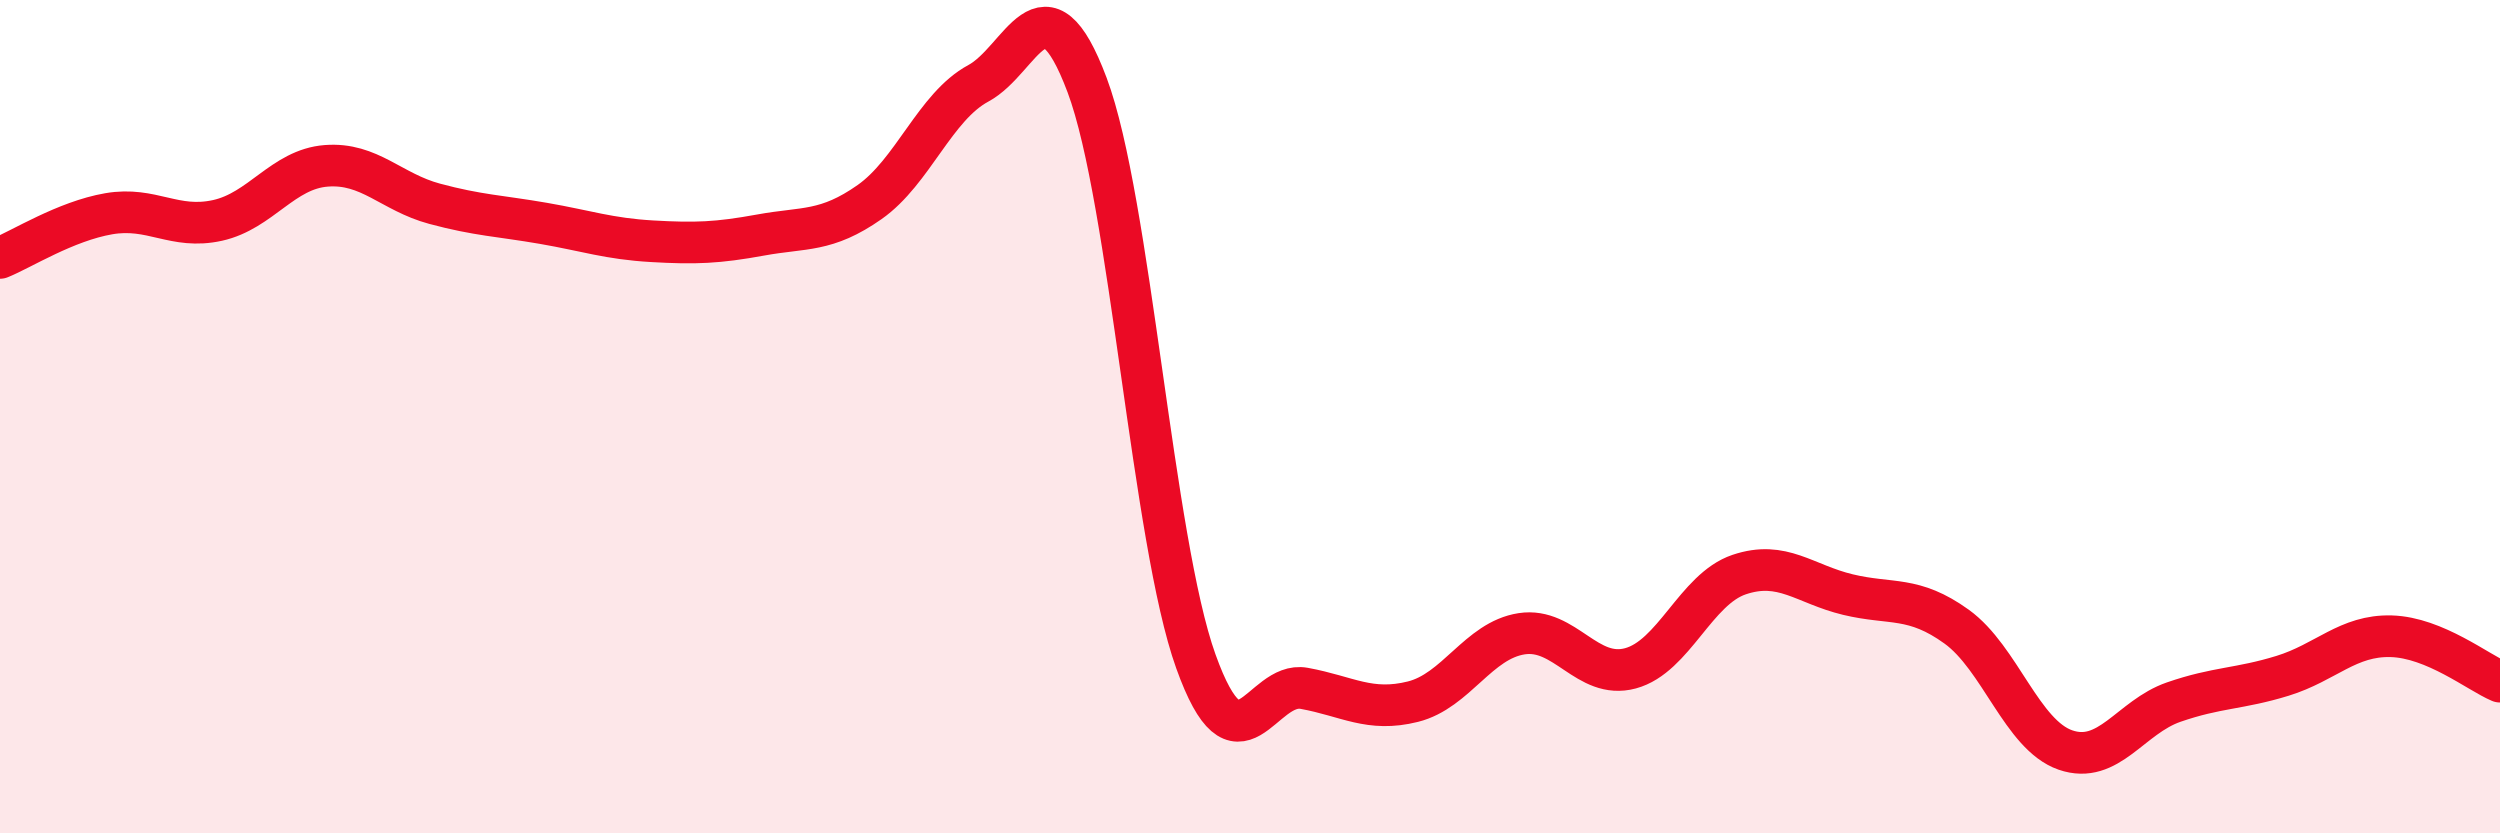 
    <svg width="60" height="20" viewBox="0 0 60 20" xmlns="http://www.w3.org/2000/svg">
      <path
        d="M 0,6.19 C 0.52,5.98 1.57,5.31 2.61,5.13 C 3.65,4.95 4.18,5.52 5.22,5.29 C 6.26,5.06 6.79,4.06 7.83,3.98 C 8.87,3.9 9.39,4.61 10.43,4.89 C 11.47,5.17 12,5.18 13.04,5.36 C 14.08,5.54 14.61,5.73 15.65,5.79 C 16.69,5.85 17.22,5.83 18.26,5.64 C 19.3,5.45 19.83,5.58 20.87,4.85 C 21.91,4.12 22.44,2.56 23.48,2 C 24.52,1.44 25.05,-0.73 26.09,2.04 C 27.13,4.81 27.66,12.97 28.7,15.87 C 29.74,18.77 30.26,16.33 31.3,16.52 C 32.34,16.71 32.87,17.1 33.91,16.84 C 34.95,16.58 35.48,15.37 36.52,15.21 C 37.56,15.05 38.09,16.32 39.13,16.04 C 40.17,15.76 40.7,14.14 41.74,13.79 C 42.78,13.44 43.31,14.02 44.35,14.27 C 45.39,14.52 45.92,14.29 46.96,15.04 C 48,15.79 48.53,17.64 49.57,18 C 50.61,18.36 51.13,17.21 52.17,16.85 C 53.21,16.49 53.74,16.54 54.78,16.22 C 55.82,15.9 56.35,15.24 57.39,15.27 C 58.43,15.3 59.48,16.14 60,16.36L60 20L0 20Z"
        fill="#EB0A25"
        opacity="0.1"
        stroke-linecap="round"
        stroke-linejoin="round"
      />
      <path
        d="M 0,6.19 C 0.52,5.98 1.57,5.31 2.61,5.13 C 3.65,4.95 4.18,5.52 5.22,5.29 C 6.26,5.06 6.79,4.06 7.83,3.98 C 8.87,3.9 9.39,4.61 10.43,4.89 C 11.47,5.17 12,5.18 13.04,5.36 C 14.08,5.54 14.61,5.73 15.65,5.79 C 16.69,5.85 17.22,5.83 18.26,5.64 C 19.3,5.45 19.83,5.58 20.87,4.85 C 21.91,4.12 22.44,2.56 23.48,2 C 24.52,1.44 25.05,-0.73 26.09,2.04 C 27.13,4.81 27.66,12.97 28.7,15.87 C 29.74,18.77 30.26,16.33 31.3,16.52 C 32.34,16.71 32.87,17.1 33.91,16.84 C 34.95,16.58 35.48,15.37 36.52,15.21 C 37.56,15.05 38.09,16.32 39.13,16.04 C 40.17,15.76 40.7,14.14 41.74,13.79 C 42.78,13.44 43.31,14.02 44.35,14.27 C 45.39,14.52 45.92,14.29 46.96,15.04 C 48,15.79 48.53,17.64 49.57,18 C 50.61,18.36 51.13,17.21 52.17,16.85 C 53.21,16.49 53.74,16.54 54.78,16.22 C 55.82,15.9 56.35,15.24 57.39,15.27 C 58.43,15.3 59.48,16.14 60,16.36"
        stroke="#EB0A25"
        stroke-width="1"
        fill="none"
        stroke-linecap="round"
        stroke-linejoin="round"
      />
    </svg>
  